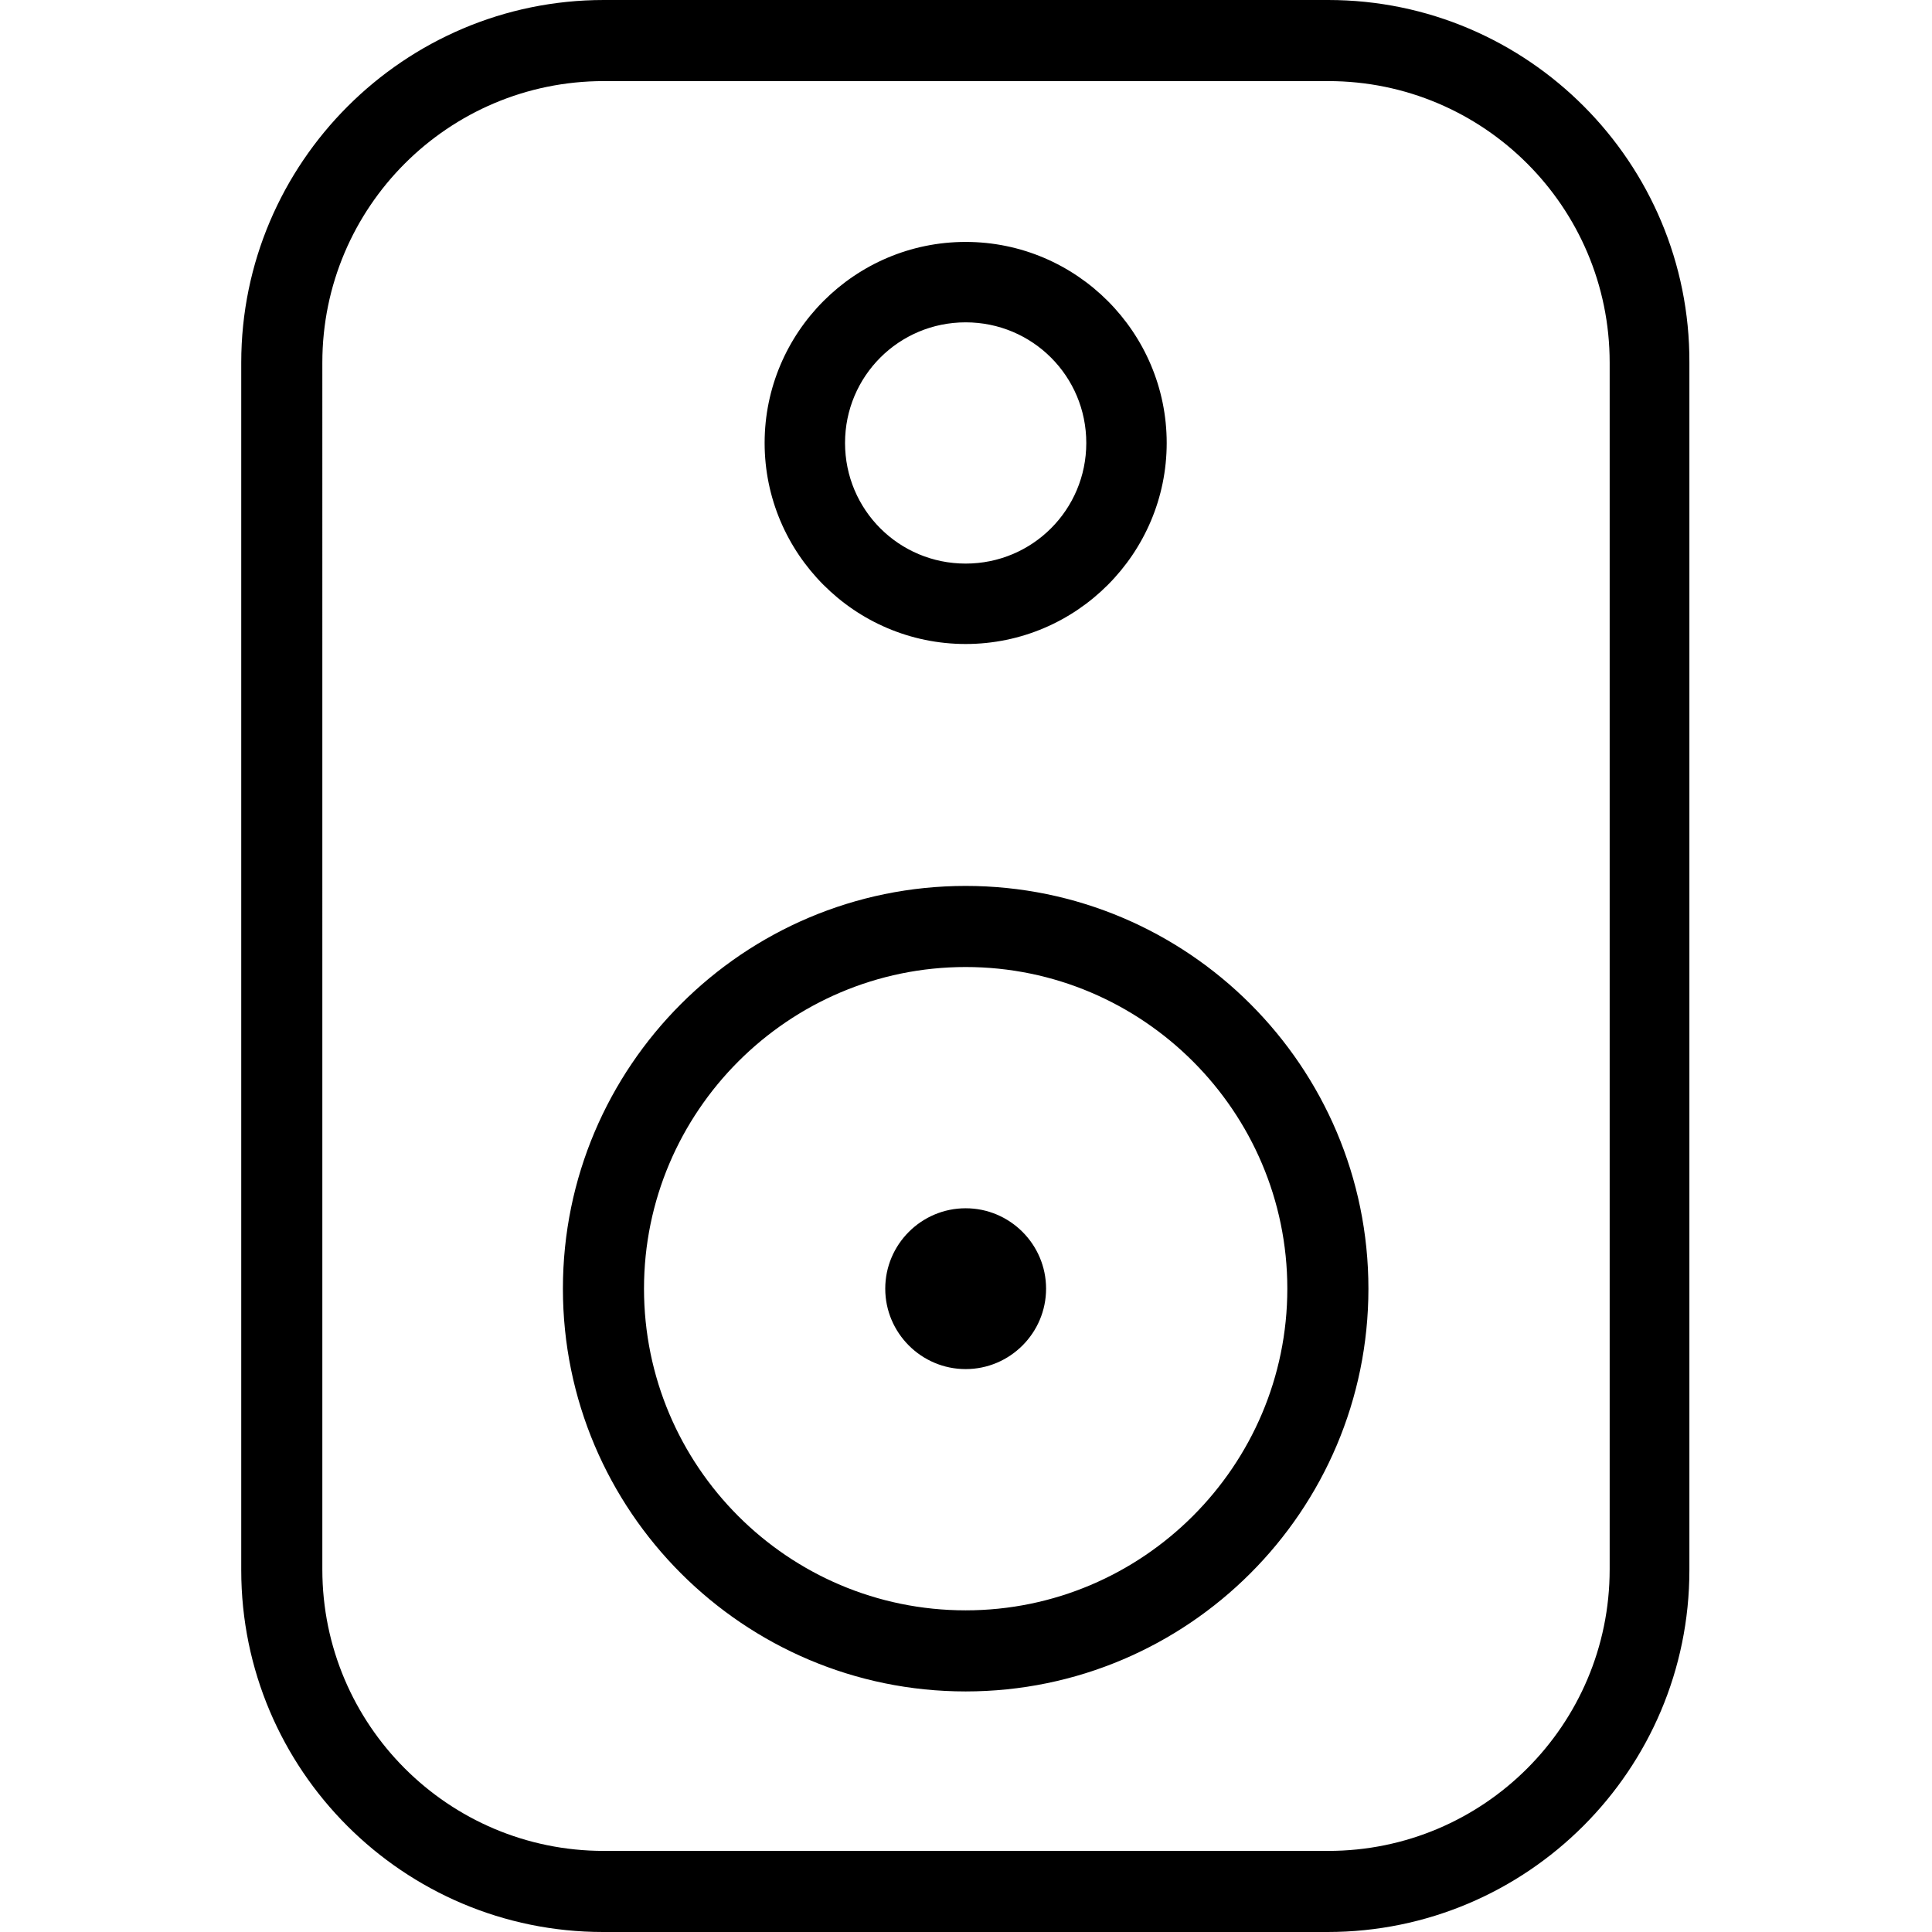 <?xml version="1.0" encoding="UTF-8"?> <svg xmlns="http://www.w3.org/2000/svg" id="Layer_2" data-name="Layer 2" viewBox="0 0 28.35 28.35"><defs><style> .cls-1 { fill: none; } </style></defs><g id="Layer_1-2" data-name="Layer 1"><g><path d="m19.49,0h-10.63C5.93,0,3.54,2.39,3.54,5.32v17.72c0,2.93,2.38,5.31,5.31,5.31h10.63c2.93,0,5.31-2.38,5.31-5.31V5.32C24.8,2.39,22.42,0,19.49,0Zm4.13,23.03c0,2.28-1.85,4.13-4.13,4.13h-10.63c-2.28,0-4.13-1.85-4.13-4.13V5.32c0-2.28,1.85-4.13,4.13-4.13h10.63c2.28,0,4.13,1.85,4.13,4.13v17.72Zm-9.45-13.58c1.63,0,2.95-1.33,2.95-2.95s-1.32-2.95-2.95-2.95-2.95,1.33-2.95,2.95,1.32,2.95,2.95,2.95Zm0-4.72c.98,0,1.77.79,1.77,1.77s-.79,1.77-1.77,1.77-1.77-.79-1.77-1.77.79-1.77,1.77-1.77Zm0,8.27c-3.26,0-5.91,2.65-5.91,5.91s2.65,5.91,5.91,5.91,5.91-2.65,5.91-5.91-2.65-5.91-5.91-5.91Zm0,10.63c-2.61,0-4.72-2.12-4.72-4.72s2.12-4.72,4.72-4.72,4.72,2.12,4.72,4.72-2.12,4.72-4.72,4.72Zm1.18-4.72c0,.65-.53,1.18-1.18,1.18s-1.18-.53-1.18-1.18.53-1.18,1.18-1.18,1.18.53,1.18,1.18Z"></path><rect class="cls-1" width="28.35" height="28.35"></rect></g></g></svg> 